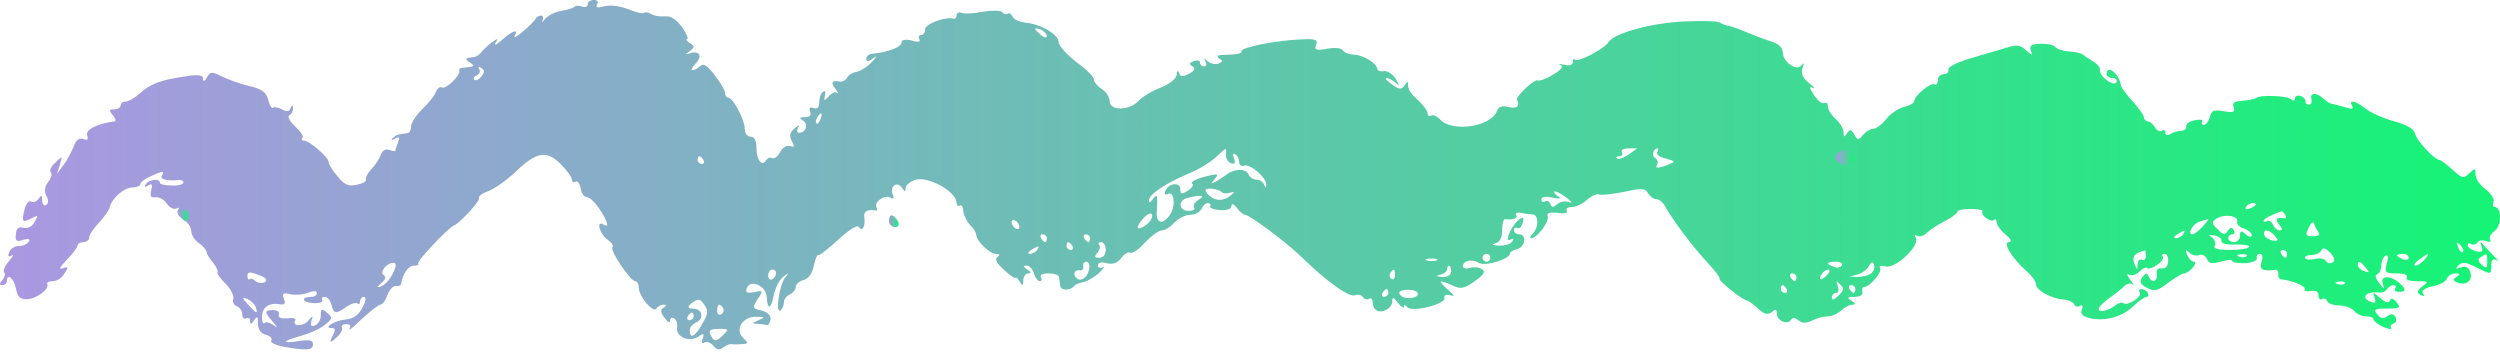 <svg width="198" height="28" viewBox="0 0 198 28" fill="none" xmlns="http://www.w3.org/2000/svg">
<path fill-rule="evenodd" clip-rule="evenodd" d="M46.544 0.336C46.544 0.522 46.358 0.615 46.109 0.522C45.86 0.429 45.581 0.429 45.487 0.553C45.363 0.646 44.897 0.801 44.462 0.862C43.995 0.924 43.436 1.203 43.187 1.481C42.97 1.76 42.845 1.822 42.97 1.605C43.063 1.419 43.032 1.234 42.845 1.234C42.69 1.234 42.503 1.327 42.441 1.45C42.379 1.605 41.944 2.038 41.447 2.471C40.949 2.904 40.638 3.059 40.763 2.843C41.105 2.255 40.607 2.409 39.768 3.152C39.333 3.554 39.115 3.647 39.24 3.399C39.488 2.997 39.457 2.997 38.898 3.399C38.587 3.647 38.214 3.987 38.09 4.173C37.965 4.328 37.717 4.513 37.53 4.513C36.815 4.606 36.784 4.668 37.219 4.946C37.53 5.163 37.561 5.256 37.312 5.287C37.095 5.318 36.784 5.349 36.597 5.38C36.442 5.38 36.318 5.503 36.38 5.596C36.504 5.936 35.292 7.112 35.012 6.926C34.857 6.834 34.639 6.988 34.515 7.298C34.422 7.576 33.924 8.195 33.427 8.659C32.961 9.123 32.556 9.742 32.556 10.02C32.556 10.299 32.432 10.546 32.246 10.546C32.09 10.577 31.811 10.608 31.655 10.639C31.5 10.639 31.251 10.794 31.096 10.948C30.94 11.134 31.034 11.134 31.282 10.979C31.624 10.794 31.686 10.856 31.531 11.258C31.407 11.567 31.313 11.846 31.313 11.939C31.313 12 31.096 11.97 30.847 11.877C30.567 11.753 30.287 11.908 30.163 12.248C30.039 12.588 29.697 13.114 29.386 13.424C29.106 13.733 28.92 14.104 28.982 14.228C29.075 14.352 28.733 14.537 28.267 14.63C27.614 14.785 27.272 14.63 26.744 13.981C26.34 13.517 26.029 13.021 26.029 12.836C26.029 12.464 24.506 11.134 24.071 11.134C23.884 11.134 23.853 11.041 23.946 10.918C24.071 10.825 23.822 10.423 23.387 10.02C22.952 9.618 22.734 9.216 22.921 9.123C23.107 9.03 23.231 8.752 23.2 8.566C23.2 8.288 23.138 8.288 23.014 8.566C22.921 8.845 22.703 8.876 22.33 8.659C22.019 8.504 21.677 8.442 21.615 8.535C21.522 8.628 21.366 8.35 21.242 7.916C21.087 7.298 20.745 7.05 19.719 6.803C19.004 6.648 18.04 6.277 17.574 6.06C16.797 5.658 16.673 5.658 16.393 6.122C16.206 6.462 16.082 6.493 16.082 6.246C16.082 5.936 15.74 5.875 14.621 6.06C12.694 6.339 11.886 6.648 11.047 7.421C10.674 7.762 10.176 8.04 9.959 8.04C9.741 8.04 9.555 8.164 9.555 8.35C9.555 8.504 9.337 8.659 9.057 8.659C8.622 8.659 8.622 8.752 8.933 9.123C9.15 9.371 9.213 9.618 9.057 9.618C7.627 9.804 6.726 10.299 6.912 10.732C7.006 11.072 6.944 11.134 6.602 11.01C6.26 10.887 6.011 11.103 5.824 11.629C5.638 12.062 5.296 12.743 5.016 13.083L4.519 13.764L4.737 13.052C4.954 12.341 4.954 12.31 4.364 12.898C4.022 13.207 3.897 13.547 4.022 13.64C4.146 13.733 4.084 14.073 3.835 14.383C3.524 14.785 3.493 15.156 3.68 15.527C3.866 15.837 3.835 16.115 3.649 16.239C3.493 16.332 3.338 16.177 3.338 15.868C3.338 15.435 3.276 15.404 3.058 15.744C2.903 15.961 2.654 16.084 2.467 15.961C2.312 15.868 2.094 16.084 1.97 16.487C1.69 17.57 1.753 17.662 2.436 17.322C3.027 17.013 3.058 17.013 2.747 17.57C2.53 17.972 2.188 18.126 1.846 18.034C1.473 17.941 1.286 18.095 1.255 18.559C1.193 19.085 1.317 19.178 1.846 18.993C2.281 18.869 2.405 18.931 2.281 19.147C2.157 19.333 1.815 19.488 1.473 19.488C1.162 19.488 0.82 19.704 0.727 19.983C0.602 20.292 0.665 20.385 0.944 20.23C1.131 20.107 1.038 20.292 0.727 20.663C0.385 21.035 0.229 21.437 0.323 21.561C0.447 21.654 0.385 21.932 0.198 22.179C-0.081 22.458 -0.05 22.582 0.198 22.582C0.385 22.582 0.54 22.427 0.54 22.272C0.54 21.592 1.1 22.025 1.255 22.829C1.38 23.51 1.597 23.726 2.157 23.695C2.903 23.665 3.928 22.891 3.742 22.489C3.68 22.365 3.866 22.272 4.177 22.272C4.488 22.272 4.923 21.994 5.11 21.653C5.451 21.128 5.42 21.097 4.954 21.251C4.612 21.375 4.737 21.158 5.296 20.571C5.762 20.107 6.135 19.581 6.135 19.457C6.135 19.302 6.353 19.178 6.602 19.178C6.85 19.178 7.068 19.024 7.068 18.807C7.068 18.59 7.41 18.095 7.814 17.662C8.249 17.198 8.622 16.672 8.684 16.425C8.84 15.713 9.834 14.847 10.487 14.847C10.829 14.847 11.109 14.723 11.109 14.599C11.109 14.445 11.451 14.166 11.886 13.981C12.88 13.517 13.067 13.517 12.818 13.919C12.632 14.197 13.254 14.352 14.155 14.259C14.341 14.228 14.528 14.321 14.528 14.445C14.528 14.599 14.124 14.723 13.595 14.692C13.098 14.692 12.663 14.599 12.663 14.476C12.663 14.104 11.793 14.197 11.544 14.599C11.389 14.816 11.451 14.847 11.73 14.692C12.041 14.507 12.103 14.599 11.979 15.063C11.855 15.527 11.948 15.682 12.321 15.62C12.601 15.589 13.005 15.806 13.222 16.146C13.44 16.456 13.782 16.61 13.968 16.518C14.186 16.394 14.217 16.456 14.093 16.641C13.968 16.827 14.155 17.167 14.528 17.384C14.87 17.6 15.15 18.003 15.15 18.312C15.15 18.59 15.398 19.024 15.74 19.24C16.051 19.457 16.331 19.766 16.362 19.952C16.362 20.107 16.611 20.509 16.89 20.818C17.139 21.158 17.294 21.468 17.232 21.561C17.139 21.622 17.419 22.025 17.854 22.458C18.289 22.891 18.538 23.417 18.476 23.665C18.382 23.881 18.507 24.16 18.755 24.252C19.004 24.345 19.191 24.654 19.191 24.902C19.191 25.18 19.346 25.304 19.501 25.211C19.688 25.119 19.812 25.212 19.812 25.428C19.812 25.706 19.905 25.706 20.123 25.366C20.372 24.995 20.434 25.057 20.434 25.614C20.434 26.078 20.651 26.418 21.056 26.511C21.398 26.604 21.584 26.789 21.491 26.944C21.335 27.223 22.143 27.47 23.791 27.656C24.506 27.718 24.786 27.625 24.786 27.284C24.786 26.944 24.537 26.882 23.698 27.006C22.237 27.253 22.33 27.006 23.822 26.604C24.506 26.418 25.345 26.047 25.718 25.737C26.34 25.242 26.371 25.149 25.905 24.778C25.47 24.407 25.407 24.438 25.407 24.995C25.407 25.335 25.19 25.675 24.972 25.768C24.63 25.892 24.568 25.799 24.661 25.428C24.817 24.964 24.786 24.964 24.413 25.397C24.009 25.892 23.076 25.861 23.387 25.366C23.48 25.211 23.2 25.15 22.734 25.211C22.237 25.242 22.019 25.149 22.081 24.933C22.175 24.716 21.957 24.562 21.646 24.562C20.931 24.562 20.9 24.686 21.615 25.49C22.019 25.985 22.019 26.047 21.646 25.737C21.366 25.552 21.055 25.459 20.962 25.583C20.838 25.675 20.745 25.49 20.745 25.119C20.745 24.376 21.273 23.943 22.112 24.098C22.548 24.16 22.641 24.067 22.485 23.665C22.33 23.231 22.423 23.169 22.952 23.293C23.325 23.386 23.946 23.355 24.35 23.2C24.817 23.015 25.096 23.015 25.096 23.2C25.096 23.386 24.91 23.51 24.661 23.51C23.791 23.51 23.915 23.974 24.817 24.005C25.283 24.036 25.625 23.912 25.532 23.788C25.438 23.634 25.532 23.51 25.718 23.51C25.936 23.51 26.153 23.788 26.247 24.129C26.433 24.871 26.62 24.902 27.459 24.283C27.832 24.036 28.205 23.943 28.329 24.036C28.422 24.129 28.516 24.067 28.516 23.881C28.516 23.665 28.671 23.51 28.826 23.51C29.013 23.51 28.982 23.85 28.702 24.376C28.391 24.964 27.987 25.242 27.397 25.304C26.526 25.366 25.532 25.985 26.278 25.985C26.588 25.985 26.588 26.14 26.309 26.666C26.06 27.14 26.153 27.181 26.588 26.789C26.962 26.48 27.179 26.078 27.086 25.954C26.993 25.799 27.148 25.675 27.428 25.675C27.739 25.675 27.832 25.799 27.676 26.047C27.552 26.263 27.987 25.923 28.64 25.273C29.324 24.655 29.977 24.129 30.132 24.129C30.287 24.129 30.536 23.788 30.692 23.355C30.847 22.922 31.158 22.613 31.375 22.643C31.593 22.705 31.779 22.582 31.779 22.427C31.904 21.684 32.339 21.035 32.805 21.035C33.054 21.035 33.209 20.973 33.116 20.88C32.961 20.725 35.447 18.096 35.914 17.879C36.411 17.693 38.058 15.899 37.934 15.682C37.872 15.559 38.183 15.311 38.68 15.125C39.146 14.971 40.11 14.29 40.794 13.64C42.503 12 43.281 11.877 44.4 12.991C44.897 13.486 45.301 14.042 45.301 14.228C45.301 14.414 45.425 14.507 45.581 14.383C45.736 14.29 45.923 14.537 45.985 14.909C46.047 15.311 46.264 15.62 46.482 15.62C46.7 15.62 47.135 16.023 47.477 16.549C48.161 17.57 48.285 18.095 47.788 17.786C47.197 17.415 47.477 18.529 48.098 18.962C48.44 19.209 48.627 19.488 48.502 19.581C48.285 19.828 49.932 22.272 50.305 22.272C50.461 22.272 50.585 22.489 50.585 22.767C50.585 23.448 51.735 24.84 51.984 24.438C52.077 24.283 52.357 24.129 52.543 24.129C52.823 24.129 52.823 24.191 52.543 24.376C52.295 24.531 52.295 24.747 52.637 25.18C52.885 25.521 53.072 25.614 53.072 25.397C53.072 25.18 53.227 25.119 53.383 25.211C53.569 25.335 53.662 25.614 53.631 25.892C53.476 26.635 54.502 27.13 55.248 26.697C55.745 26.356 55.807 26.387 55.652 26.82C55.528 27.13 55.59 27.253 55.776 27.13C55.963 27.006 56.273 27.13 56.491 27.377C56.771 27.718 56.988 27.748 57.268 27.532C57.486 27.346 57.797 27.223 57.921 27.253C58.076 27.284 58.449 27.284 58.76 27.253C59.289 27.223 59.289 27.161 58.853 26.758C58.17 26.078 58.822 25.057 59.91 25.088C60.625 25.088 60.625 25.119 60.066 25.366C59.537 25.583 59.537 25.645 60.004 25.645C60.283 25.675 60.625 25.706 60.749 25.737C60.843 25.799 60.967 25.583 61.029 25.304C61.06 24.995 60.812 24.716 60.314 24.593C59.599 24.438 59.568 24.376 60.004 23.695C60.47 23.015 60.439 22.984 59.724 23.139C59.133 23.231 59.009 23.169 59.164 22.798C59.413 22.087 60.687 22.643 60.718 23.479C60.781 24.593 61.06 24.531 61.278 23.386C61.402 22.829 61.713 22.148 62.024 21.932C62.49 21.561 62.521 21.561 62.179 21.994C61.713 22.582 61.402 24.84 61.806 24.593C61.962 24.469 62.086 24.191 62.086 23.943C62.086 23.695 62.304 23.417 62.552 23.324C62.801 23.2 63.019 22.953 63.019 22.736C63.019 22.52 63.298 22.272 63.64 22.179C64.044 22.087 64.324 21.653 64.448 21.066C64.573 20.509 64.728 20.137 64.79 20.199C64.853 20.292 65.567 19.735 66.376 18.993C67.246 18.188 67.899 17.786 68.023 17.972C68.272 18.405 68.552 17.941 68.458 17.229C68.365 16.765 68.676 16.549 69.329 16.672C69.484 16.703 69.515 16.579 69.422 16.425C69.173 16.023 70.075 15.373 70.51 15.651C70.79 15.806 70.821 15.713 70.696 15.373C70.448 14.723 71.069 14.321 71.442 14.878C71.66 15.218 71.722 15.218 71.722 14.909C71.722 14.692 72.033 14.414 72.437 14.259C73.432 13.888 75.763 15.156 75.763 16.084C75.763 16.27 75.887 16.363 76.012 16.27C76.136 16.208 76.291 16.394 76.291 16.734C76.323 17.044 76.571 17.538 76.82 17.817C77.1 18.064 77.317 18.436 77.317 18.59C77.317 19.055 78.374 20.107 78.871 20.107C79.182 20.107 79.213 20.199 78.996 20.354C78.747 20.509 78.934 20.849 79.524 21.375C80.022 21.839 80.426 22.117 80.426 21.994C80.426 21.901 80.581 22.025 80.736 22.272C80.985 22.674 81.047 22.643 81.047 22.179C81.047 21.901 81.234 21.653 81.451 21.653C81.7 21.653 81.669 21.53 81.358 21.344C81.016 21.128 80.985 21.035 81.296 21.035C81.545 21.035 81.793 21.313 81.886 21.653C81.98 21.994 82.197 22.272 82.353 22.272C82.508 22.272 82.539 22.117 82.446 21.963C82.322 21.777 82.602 21.653 83.037 21.653C83.472 21.653 83.876 21.777 83.876 21.963C83.907 22.117 83.938 22.458 83.969 22.643C84.031 23.046 84.777 23.015 85.088 22.643C85.181 22.52 85.492 22.396 85.834 22.334C86.145 22.272 86.704 21.932 87.078 21.592C87.419 21.22 87.544 21.035 87.357 21.158C87.14 21.282 86.953 21.22 86.953 21.035C86.953 20.787 87.233 20.725 87.668 20.849C88.165 20.973 88.507 20.818 88.818 20.416C89.036 20.107 89.378 19.921 89.533 20.014C89.689 20.107 90.217 19.735 90.683 19.209C91.181 18.683 91.771 18.25 92.02 18.25C92.269 18.25 92.704 17.972 93.014 17.631C93.325 17.291 93.885 17.013 94.258 17.013C94.662 17.013 95.035 16.796 95.159 16.549C95.253 16.301 95.47 16.084 95.657 16.084C95.843 16.084 95.936 16.208 95.843 16.332C95.781 16.456 96.123 16.61 96.62 16.641C97.18 16.672 97.522 16.549 97.522 16.332C97.553 16.084 97.708 16.146 97.957 16.456C98.174 16.765 98.485 17.013 98.61 17.013C98.983 17.013 101.904 19.209 103.148 20.416C105.044 22.272 106.847 23.572 107.313 23.386C107.562 23.293 107.841 23.355 107.935 23.541C108.059 23.695 108.277 23.757 108.432 23.665C108.588 23.541 108.712 23.695 108.712 23.943C108.712 24.191 108.836 24.469 108.992 24.562C109.458 24.871 110.266 24.407 110.266 23.881C110.266 23.479 110.359 23.51 110.732 24.005C110.981 24.314 111.199 24.438 111.199 24.283C111.199 24.098 111.292 24.129 111.447 24.314C111.758 24.778 114.493 24.098 114.4 23.603C114.338 23.386 114.524 23.293 114.866 23.386C115.239 23.51 115.177 23.386 114.649 22.922C113.841 22.179 113.934 22.117 115.053 22.613C115.675 22.922 115.985 22.86 116.794 22.272C117.54 21.746 117.695 21.499 117.353 21.313C117.136 21.158 116.7 21.128 116.421 21.22C116.11 21.313 115.861 21.251 115.861 21.097C115.861 20.633 116.576 20.478 117.136 20.818C117.633 21.128 119.591 20.509 119.591 20.076C119.591 19.952 119.84 19.797 120.151 19.735C120.803 19.55 120.959 18.559 120.306 18.559C120.089 18.559 119.902 18.405 119.902 18.219C119.902 18.064 120.026 17.972 120.182 18.064C120.337 18.157 120.524 17.941 120.617 17.6C120.721 17.188 120.586 17.147 120.213 17.477C119.591 18.034 119.125 19.302 119.653 18.962C119.871 18.869 119.902 18.931 119.778 19.116C119.653 19.333 119.187 19.457 118.721 19.457C118.192 19.426 118.068 19.364 118.441 19.271C118.783 19.178 118.969 18.838 118.969 18.219C118.969 17.724 119.063 17.353 119.218 17.353C119.809 17.446 120.244 17.291 120.089 17.044C119.964 16.889 120.151 16.796 120.43 16.858C120.741 16.92 121.176 16.982 121.394 16.982C121.86 17.013 121.891 18.003 121.394 18.498C121.176 18.714 121.145 18.869 121.27 18.869C121.736 18.869 122.731 17.539 122.575 17.136C122.482 16.858 122.7 16.796 123.352 16.858C123.881 16.951 124.192 16.858 124.098 16.703C123.974 16.518 124.16 16.394 124.502 16.394C124.813 16.394 125.342 16.146 125.684 15.837C126.026 15.527 126.461 15.311 126.678 15.404C126.865 15.466 127.766 15.373 128.668 15.187C130.035 14.878 130.315 14.909 130.533 15.311C130.688 15.558 130.968 15.775 131.185 15.775C131.403 15.775 131.714 16.023 131.869 16.332C132.429 17.353 134.014 19.488 135.164 20.725C135.786 21.375 136.252 21.994 136.19 22.056C136.035 22.21 138.086 23.819 138.397 23.819C138.49 23.819 138.863 24.098 139.236 24.438C139.733 24.902 140.013 24.964 140.324 24.716C140.635 24.438 140.728 24.469 140.728 24.84C140.728 25.397 141.567 25.768 141.847 25.335C141.971 25.119 142.158 25.15 142.438 25.366C142.749 25.614 143.028 25.614 143.495 25.397C143.837 25.211 144.396 25.057 144.738 25.057C145.08 25.057 145.546 24.84 145.826 24.593C146.075 24.345 146.479 24.129 146.696 24.129C147.007 24.129 146.976 24.036 146.634 23.819C146.261 23.572 146.292 23.51 146.883 23.51C147.287 23.51 147.567 23.355 147.504 23.108C147.442 22.922 147.504 22.736 147.629 22.736C148.064 22.736 149.09 21.561 148.903 21.251C148.779 21.066 148.965 21.004 149.338 21.097C150.115 21.313 152.105 19.426 151.732 18.838C151.607 18.621 151.639 18.559 151.856 18.683C152.043 18.776 152.385 18.683 152.602 18.436C152.851 18.219 153.472 17.786 154.032 17.508C154.592 17.229 155.027 16.889 155.027 16.765C155.027 16.641 155.493 16.549 156.084 16.549C156.674 16.549 157.078 16.641 157.016 16.734C156.83 17.044 157.7 17.662 157.917 17.415C158.042 17.322 158.135 17.384 158.135 17.6C158.135 17.817 158.446 18.25 158.85 18.59C159.285 18.931 159.378 19.147 159.099 19.178C158.57 19.178 159.41 20.54 160.529 21.499C160.933 21.839 161.243 22.303 161.243 22.489C161.243 22.984 162.425 23.634 163.419 23.726C163.854 23.757 164.227 23.943 164.29 24.129C164.352 24.283 164.569 24.345 164.756 24.221C164.942 24.098 165.005 24.221 164.88 24.531C164.756 24.871 164.942 25.057 165.564 25.211C166.776 25.459 168.113 25.088 168.983 24.221C169.387 23.85 169.854 23.51 170.009 23.51C170.164 23.51 170.196 23.355 170.102 23.2C170.009 23.015 169.76 22.891 169.605 22.891C169.418 22.891 169.356 23.015 169.481 23.169C169.667 23.51 168.455 24.283 168.175 24.005C168.051 23.912 167.771 24.005 167.522 24.191C166.994 24.624 166.217 24.778 166.217 24.469C166.217 24.314 166.59 23.943 167.025 23.634C167.46 23.324 168.02 22.891 168.237 22.674C168.455 22.458 168.735 22.396 168.89 22.52C169.045 22.643 168.952 22.458 168.704 22.148C168.455 21.808 168.393 21.622 168.61 21.746C168.797 21.87 169.17 21.777 169.418 21.53C169.667 21.282 169.947 21.128 170.04 21.22C170.133 21.344 170.506 21.22 170.848 20.973C171.221 20.725 171.408 20.416 171.283 20.323C171.19 20.199 171.252 20.107 171.439 20.107C171.625 20.107 171.75 20.385 171.719 20.725C171.688 21.096 171.501 21.313 171.19 21.251C170.91 21.22 170.755 21.375 170.817 21.715C170.91 22.334 170.382 22.458 170.164 21.87C170.04 21.592 169.916 21.622 169.667 21.963C169.418 22.303 169.512 22.52 170.04 22.798C170.631 23.108 170.879 23.046 171.719 22.396C172.247 21.994 172.838 21.653 172.993 21.653C173.149 21.653 173.459 21.437 173.677 21.189C173.895 20.911 173.926 20.725 173.739 20.725C173.584 20.725 173.335 20.478 173.211 20.168C173.055 19.766 173.117 19.735 173.397 20.014C173.584 20.199 173.957 20.292 174.174 20.199C174.423 20.107 174.672 20.261 174.796 20.509C174.92 20.88 175.169 20.911 175.884 20.725C176.381 20.571 176.785 20.54 176.785 20.663C176.785 20.787 177.252 20.849 177.78 20.849C178.371 20.818 178.775 20.632 178.744 20.447C178.681 20.261 178.806 20.107 178.992 20.107C179.179 20.107 179.241 20.385 179.117 20.725C178.93 21.344 179.179 21.499 180.142 21.375C180.36 21.344 180.484 21.499 180.453 21.715C180.391 21.901 180.515 22.117 180.671 22.117C181.634 22.241 182.66 22.674 182.536 22.922C182.443 23.046 182.66 23.108 183.002 23.046C183.406 22.984 183.624 23.077 183.624 23.386C183.624 23.634 183.748 23.788 183.904 23.695C184.059 23.572 184.245 23.665 184.308 23.85C184.37 24.036 184.805 24.191 185.271 24.191C185.737 24.191 186.266 24.407 186.452 24.624C186.639 24.871 187.074 25.057 187.385 25.057C187.727 25.057 187.976 25.15 187.976 25.273C187.976 25.428 188.317 25.675 188.753 25.892C189.188 26.078 189.468 26.109 189.374 25.985C189.281 25.83 189.374 25.675 189.592 25.614C189.778 25.552 189.841 25.304 189.716 25.088C189.53 24.84 189.374 24.809 189.063 25.057C188.784 25.273 188.566 25.242 188.286 24.902C187.944 24.5 188.069 24.438 189.063 24.438C190.058 24.438 190.182 24.376 189.809 23.943C189.53 23.603 189.343 23.572 189.281 23.819C189.188 24.036 188.939 23.974 188.504 23.603C187.944 23.108 187.882 23.108 188.069 23.572C188.193 23.943 188.131 24.036 187.789 23.912C186.888 23.572 187.385 23.046 188.504 23.169C188.69 23.2 188.939 23.077 189.063 22.891C189.157 22.736 189.405 22.582 189.561 22.582C189.747 22.582 189.809 22.705 189.685 22.86C189.592 23.046 189.778 23.139 190.12 23.108C190.535 23.087 190.545 22.891 190.151 22.52C189.374 21.777 188.473 21.777 188.721 22.489C188.877 22.953 188.815 22.922 188.442 22.427C188.131 22.056 188.069 21.777 188.286 21.715C188.442 21.654 188.597 21.344 188.597 21.035C188.597 20.725 188.753 20.354 188.908 20.261C189.126 20.137 189.188 20.323 189.032 20.849C188.846 21.592 188.908 21.653 189.841 21.653C190.4 21.653 190.742 21.777 190.618 21.963C190.493 22.148 190.835 22.272 191.426 22.272C192.358 22.272 192.389 22.303 191.861 22.674C191.426 23.015 191.395 23.169 191.706 23.355C191.985 23.51 192.047 23.479 191.892 23.231C191.737 23.015 192.016 22.829 192.638 22.674C193.198 22.582 193.695 22.303 193.788 22.087C193.881 21.839 194.192 21.653 194.472 21.653C194.845 21.653 194.876 21.715 194.565 21.932C194.223 22.117 194.254 22.241 194.69 22.396C195.373 22.643 195.902 22.148 195.622 21.499C195.498 21.158 195.249 21.035 194.876 21.189C194.472 21.344 194.441 21.282 194.721 21.004C195 20.725 195.311 20.756 196.088 21.158C197.332 21.777 197.301 21.777 197.301 21.004C197.301 20.602 197.425 20.447 197.705 20.602C197.891 20.725 197.86 20.633 197.611 20.385C197.363 20.137 196.99 19.735 196.772 19.488C196.43 19.085 196.399 19.085 196.555 19.55C196.679 19.952 196.586 20.014 196.088 19.89C195.715 19.797 195.436 19.581 195.436 19.426C195.436 19.271 195.56 19.209 195.715 19.333C195.871 19.426 196.088 19.364 196.213 19.209C196.306 19.024 196.617 18.993 196.897 19.085C197.176 19.209 197.332 19.147 197.207 18.993C197.114 18.807 197.27 18.498 197.58 18.281C198.14 17.879 198.14 16.394 197.58 16.394C197.425 16.394 197.394 16.208 197.487 15.992C197.58 15.744 197.27 15.311 196.834 14.971C196.399 14.661 196.057 14.135 196.057 13.826C196.057 13.3 196.026 13.3 195.56 13.733C195.125 14.166 195 14.135 194.254 13.455C193.788 13.021 193.322 12.681 193.229 12.681C192.825 12.681 191.333 11.072 191.27 10.577C191.208 10.237 190.649 9.897 189.654 9.618C188.815 9.402 187.789 8.937 187.385 8.628C186.577 7.978 185.955 7.855 186.297 8.381C186.421 8.628 186.266 8.659 185.769 8.504C185.364 8.381 184.898 8.257 184.712 8.226C184.556 8.226 184.214 8.009 183.997 7.793C183.437 7.298 182.94 7.329 183.064 7.855C183.126 8.102 183.033 8.319 182.847 8.288C182.691 8.288 182.567 8.164 182.598 8.04C182.629 7.917 182.474 7.7 182.225 7.607C181.976 7.514 181.759 7.607 181.759 7.793C181.759 8.009 181.634 8.009 181.386 7.824C181.044 7.576 178.992 7.514 178.744 7.731C178.588 7.855 178.029 7.947 177.376 8.009C176.91 8.04 176.785 8.195 176.91 8.504C177.034 8.876 176.879 8.937 176.133 8.814C175.355 8.659 175.138 8.752 175.014 9.278C174.92 9.618 174.703 9.897 174.547 9.897C174.392 9.897 174.33 9.773 174.423 9.618C174.516 9.494 174.236 9.433 173.832 9.525C173.428 9.587 173.117 9.804 173.149 10.02C173.18 10.206 172.993 10.361 172.744 10.361C172.496 10.361 172.092 10.485 171.905 10.608C171.657 10.763 171.501 10.701 171.501 10.515C171.501 10.33 171.377 10.237 171.221 10.361C171.035 10.454 170.817 10.33 170.662 10.082C170.537 9.835 170.289 9.618 170.102 9.618C169.947 9.587 169.791 9.463 169.791 9.278C169.791 9.123 169.387 8.566 168.921 8.04C168.424 7.514 167.989 6.926 167.958 6.71C167.833 5.813 166.839 5.07 166.839 5.875C166.839 6.029 167.056 6.184 167.336 6.184C167.585 6.184 167.709 6.339 167.616 6.524C167.367 6.896 166.217 5.998 166.31 5.503C166.341 5.349 166.093 5.039 165.751 4.854C165.409 4.637 165.067 4.42 164.973 4.328C164.88 4.235 164.414 4.111 163.917 4.08C163.388 4.049 162.922 3.894 162.798 3.74C162.704 3.554 162.176 3.461 161.648 3.461C160.902 3.492 160.715 3.616 160.839 3.987C160.995 4.42 160.964 4.42 160.466 3.987C160.031 3.554 159.72 3.523 158.943 3.771C158.415 3.925 157.14 4.297 156.115 4.606C155.058 4.915 154.281 5.287 154.312 5.503C154.374 5.72 154.187 5.875 153.939 5.875C153.69 5.875 153.472 6.091 153.472 6.37C153.472 6.617 153.348 6.772 153.224 6.679C152.913 6.493 151.607 7.607 151.607 8.009C151.607 8.164 151.234 8.381 150.768 8.473C150.333 8.597 149.68 9.03 149.369 9.463C149.028 9.866 148.592 10.206 148.344 10.206C148.126 10.206 147.784 10.423 147.535 10.701C147.194 11.134 147.131 11.134 146.852 10.639C146.603 10.237 146.51 10.206 146.292 10.546C146.075 10.887 146.012 10.887 146.012 10.484C146.012 10.206 145.733 9.742 145.391 9.433C145.049 9.123 144.769 8.69 144.769 8.442C144.769 8.195 144.645 8.071 144.489 8.164C144.334 8.257 143.961 7.978 143.681 7.545C143.308 6.988 143.277 6.803 143.557 6.957C143.805 7.081 143.681 6.896 143.277 6.586C142.78 6.184 142.624 5.813 142.749 5.41C142.904 5.008 142.873 4.915 142.686 5.163C142.313 5.689 141.194 4.915 141.194 4.142C141.194 3.771 140.852 3.461 140.262 3.276C139.765 3.121 138.863 2.781 138.273 2.533C137.713 2.286 137.06 2.069 136.874 2.038C136.687 2.007 136.376 1.914 136.221 1.791C136.034 1.667 134.791 1.636 133.423 1.698C130.906 1.791 127.828 2.626 127.393 3.338C127.082 3.863 125 4.946 124.751 4.73C124.658 4.606 124.565 4.699 124.565 4.915C124.565 5.163 124.316 5.225 123.881 5.132C123.477 5.039 123.352 5.039 123.57 5.132C123.85 5.256 123.694 5.503 123.01 5.905C122.482 6.246 121.922 6.431 121.798 6.37C121.549 6.215 119.995 7.669 120.151 7.916C120.399 8.381 120.12 8.659 119.467 8.473C118.969 8.35 118.69 8.442 118.565 8.783C118.068 10.082 114.898 10.515 113.996 9.402C113.778 9.185 113.499 9.061 113.343 9.154C113.188 9.247 113.064 9.154 113.064 8.968C113.064 8.783 112.722 8.319 112.318 7.947C111.634 7.298 111.509 7.112 111.509 6.555C111.509 6.431 111.385 6.524 111.23 6.772C111.012 7.112 110.826 7.112 110.235 6.679C109.831 6.4 109.644 6.184 109.831 6.184C109.986 6.184 110.328 6.37 110.546 6.555C110.857 6.865 110.857 6.803 110.546 6.246C110.297 5.875 109.893 5.596 109.613 5.627C109.334 5.689 109.116 5.596 109.085 5.472C109.054 5.008 107.966 4.359 107.251 4.328C106.878 4.328 106.474 4.173 106.349 3.987C106.225 3.802 105.728 3.74 105.106 3.863C104.236 4.018 104.08 3.956 104.236 3.554C104.391 3.152 104.205 3.059 103.086 3.121C101.096 3.183 98.143 3.771 98.33 4.08C98.423 4.204 97.957 4.328 97.304 4.328C96.527 4.328 96.278 4.42 96.527 4.606C96.869 4.823 96.869 4.884 96.496 5.039C96.247 5.132 95.874 5.039 95.657 4.854C95.346 4.575 95.315 4.575 95.47 4.854C95.594 5.07 95.532 5.256 95.377 5.256C95.19 5.256 95.035 5.132 95.035 4.946C95.035 4.792 94.817 4.73 94.538 4.854C94.165 4.977 94.165 5.101 94.444 5.256C94.693 5.441 94.631 5.596 94.165 5.844C93.698 6.091 93.481 6.091 93.388 5.782C93.263 5.565 93.201 5.596 93.201 5.905C93.17 6.215 92.641 6.648 91.958 6.926C91.274 7.174 90.466 7.669 90.155 8.009C89.409 8.783 87.886 8.783 87.886 8.009C87.886 7.7 87.606 7.267 87.264 7.05C86.922 6.834 86.642 6.493 86.642 6.308C86.642 6.091 86.021 5.472 85.244 4.915C84.498 4.328 83.845 3.616 83.845 3.338C83.845 2.719 82.384 1.883 81.172 1.791C80.736 1.729 80.27 1.543 80.208 1.326C80.115 1.11 79.928 0.986 79.804 1.079C79.648 1.172 79.462 1.11 79.369 0.955C79.275 0.831 78.623 0.801 77.877 0.924C77.162 1.079 76.385 1.11 76.167 1.017C75.95 0.924 75.763 1.017 75.763 1.203C75.763 1.388 75.67 1.512 75.545 1.481C74.893 1.296 73.276 1.883 73.276 2.317C73.276 2.564 73.121 2.781 72.934 2.781C72.779 2.781 72.717 2.935 72.81 3.09C72.934 3.307 72.748 3.368 72.219 3.214C71.722 3.09 71.411 3.152 71.411 3.338C71.411 3.523 71.1 3.771 70.727 3.894C70.013 4.142 69.795 4.173 69.018 4.266C68.8 4.297 68.614 4.482 68.614 4.668C68.614 4.915 68.8 4.884 69.173 4.606C69.484 4.359 69.453 4.482 69.049 4.915C68.707 5.287 68.147 5.627 67.868 5.689C67.557 5.72 67.215 5.936 67.091 6.153C66.966 6.37 66.718 6.493 66.562 6.462C65.909 6.339 65.754 6.524 66.158 7.019C66.376 7.329 66.438 7.483 66.314 7.36C66.158 7.236 65.847 7.36 65.599 7.669C65.308 7.999 65.215 7.989 65.319 7.638C65.412 7.298 65.381 7.143 65.195 7.267C65.008 7.36 64.884 7.731 64.884 8.102C64.884 8.504 64.728 8.659 64.448 8.566C64.138 8.442 64.044 8.535 64.169 8.845C64.262 9.123 64.138 9.278 63.765 9.278C63.298 9.278 63.267 9.34 63.609 9.556C64.044 9.835 63.827 10.515 63.298 10.515C63.112 10.515 63.081 10.33 63.205 10.113C63.392 9.866 63.298 9.866 62.925 10.175C62.552 10.484 62.49 10.732 62.708 11.165C62.956 11.629 62.925 11.691 62.584 11.567C62.335 11.475 61.993 11.66 61.775 12.062C61.589 12.403 61.309 12.619 61.154 12.526C60.998 12.434 60.812 12.495 60.687 12.681C60.346 13.238 59.91 12.681 59.91 11.722C59.91 11.134 59.755 10.825 59.444 10.825C59.164 10.825 58.978 10.546 58.978 10.175C58.978 9.463 58.045 7.731 57.672 7.731C57.548 7.731 57.424 7.576 57.424 7.36C57.424 7.174 57.051 6.524 56.615 5.967C56.025 5.194 55.714 4.977 55.465 5.225C55.279 5.41 54.999 5.565 54.844 5.565C54.688 5.565 54.812 5.349 55.061 5.07C55.652 4.482 55.434 3.987 54.688 4.204C54.253 4.358 54.222 4.328 54.626 4.049C55.03 3.74 55.03 3.678 54.626 3.399C54.377 3.245 54.284 3.09 54.408 3.09C54.564 3.09 54.377 2.657 54.004 2.131C53.538 1.512 53.103 1.234 52.637 1.296C52.295 1.327 51.797 1.265 51.58 1.11C51.362 0.986 51.083 0.924 51.02 1.017C50.927 1.11 50.368 0.986 49.777 0.739C49.155 0.491 48.378 0.367 47.881 0.491C47.321 0.646 47.135 0.615 47.29 0.336C47.415 0.151 47.321 -0.004 47.042 -0.004C46.762 -0.004 46.544 0.151 46.544 0.336ZM82.912 2.843C82.912 3.028 82.726 2.997 82.446 2.781C82.197 2.564 81.98 2.347 81.98 2.286C81.98 2.224 82.197 2.255 82.446 2.347C82.695 2.471 82.912 2.688 82.912 2.843ZM38.121 6.06C37.934 6.308 37.654 6.431 37.561 6.308C37.468 6.184 37.561 6.029 37.779 5.967C37.965 5.875 38.058 5.658 37.965 5.503C37.841 5.287 37.903 5.256 38.121 5.38C38.4 5.565 38.4 5.72 38.121 6.06ZM64.977 9.433C64.884 9.711 64.728 9.866 64.666 9.773C64.573 9.68 64.604 9.494 64.728 9.309C65.008 8.814 65.195 8.907 64.977 9.433ZM97.087 12.248C97.087 12.526 97.242 12.836 97.491 12.929C97.801 13.021 97.864 12.929 97.739 12.557C97.615 12.248 97.646 12.093 97.832 12.217C98.019 12.31 98.143 12.619 98.143 12.836C98.143 13.083 98.33 13.207 98.547 13.114C99.014 12.96 100.319 14.073 100.288 14.63C100.288 14.909 100.226 14.909 100.102 14.599C100.039 14.414 99.76 14.228 99.511 14.228C99.262 14.228 98.983 14.043 98.889 13.826C98.703 13.331 97.77 13.331 97.149 13.826C96.931 13.981 96.527 14.259 96.278 14.383C95.874 14.599 95.874 14.568 96.216 14.166C96.558 13.733 96.465 13.733 95.346 14.011C94.662 14.197 94.258 14.445 94.413 14.537C94.569 14.63 94.413 14.878 94.103 15.094C93.574 15.404 93.481 15.404 93.481 14.971C93.481 14.383 92.517 14.507 92.3 15.125C92.206 15.373 92.3 15.466 92.486 15.373C92.952 15.063 93.139 16.208 92.735 16.889C92.175 17.817 91.554 17.786 91.616 16.796C91.709 15.497 91.647 15.249 91.305 15.775C91.118 16.053 90.994 16.084 90.994 15.868C90.994 15.404 92.331 14.507 94.103 13.764C94.879 13.455 95.843 12.867 96.278 12.465C97.18 11.629 97.149 11.629 97.087 12.248ZM128.978 12.248C128.574 12.526 128.17 12.65 128.077 12.557C127.953 12.464 128.046 12.372 128.264 12.372C128.481 12.372 128.543 12.217 128.45 12.062C128.357 11.877 128.574 11.753 128.978 11.753H129.662L128.978 12.248ZM131.248 12.062C131.154 12.217 131.465 12.464 131.931 12.557C132.709 12.774 132.709 12.805 132.18 13.021C131.31 13.362 131.03 13.362 131.248 13.021C131.341 12.867 131.279 12.65 131.092 12.526C130.781 12.341 130.937 11.753 131.279 11.753C131.372 11.753 131.341 11.877 131.248 12.062ZM55.714 12.681C55.807 12.836 55.745 12.991 55.59 12.991C55.403 12.991 55.248 12.836 55.248 12.681C55.248 12.495 55.31 12.372 55.372 12.372C55.465 12.372 55.621 12.495 55.714 12.681ZM96.776 15.218C96.869 15.342 97.18 15.342 97.46 15.249C97.832 15.125 97.801 15.218 97.366 15.559C96.745 16.023 95.936 15.868 95.501 15.156C95.284 14.816 96.434 14.909 96.776 15.218ZM124.098 15.682C124.533 16.023 124.565 16.115 124.223 15.992C123.943 15.899 123.539 15.992 123.321 16.177C123.01 16.456 122.886 16.456 122.793 16.146C122.7 15.961 122.513 15.837 122.358 15.961C122.202 16.053 122.078 15.961 122.078 15.775C122.078 15.589 122.42 15.527 122.948 15.651C123.601 15.775 123.694 15.744 123.321 15.497C123.073 15.311 123.01 15.156 123.166 15.156C123.352 15.187 123.756 15.404 124.098 15.682ZM94.942 15.806C94.662 15.992 94.475 16.239 94.569 16.425C94.693 16.579 94.475 16.703 94.134 16.703C93.356 16.703 93.263 15.868 94.04 15.682C95.097 15.404 95.532 15.466 94.942 15.806ZM178.65 16.208C178.65 16.27 178.433 16.425 178.153 16.518C177.904 16.61 177.78 16.579 177.873 16.394C178.06 16.084 178.65 15.961 178.65 16.208ZM90.808 17.786C89.999 18.374 89.844 18.064 90.559 17.291C90.901 16.92 91.181 16.796 91.243 17.013C91.305 17.198 91.118 17.538 90.808 17.786ZM180.982 17.013C181.106 17.198 181.075 17.322 180.919 17.291C180.298 17.198 180.142 17.353 180.515 17.786C180.795 18.126 180.795 18.25 180.546 18.25C180.36 18.25 180.111 18.034 180.018 17.786C179.894 17.538 179.707 17.415 179.552 17.508C179.396 17.6 179.272 17.6 179.272 17.477C179.272 17.353 179.987 16.951 180.733 16.734C180.764 16.703 180.888 16.858 180.982 17.013ZM177.189 17.539C177.127 17.755 177.376 18.003 177.718 18.095C178.06 18.219 178.34 18.436 178.34 18.621C178.34 18.807 178.153 18.807 177.873 18.559C177.5 18.25 177.407 18.25 177.407 18.683C177.407 18.962 177.189 19.178 176.941 19.178C176.692 19.178 176.475 19.024 176.475 18.869C176.475 18.683 176.63 18.559 176.816 18.559C176.972 18.559 177.034 18.405 176.91 18.219C176.785 17.972 176.63 18.003 176.443 18.281C176.226 18.621 176.07 18.621 175.635 18.157C175.138 17.693 175.138 17.57 175.542 17.322C176.164 16.92 177.283 17.075 177.189 17.539ZM80.736 17.972C80.736 18.157 80.612 18.188 80.426 18.095C80.27 18.003 80.115 17.755 80.115 17.6C80.115 17.415 80.27 17.384 80.426 17.477C80.612 17.57 80.736 17.817 80.736 17.972ZM174.454 17.941C174.143 18.281 173.77 18.559 173.646 18.559C173.18 18.559 173.708 17.662 174.236 17.539C174.547 17.446 174.827 17.384 174.889 17.353C174.951 17.353 174.765 17.6 174.454 17.941ZM183.624 18.405C183.779 18.59 183.593 18.714 183.189 18.714C182.598 18.714 182.567 18.621 182.847 18.034C183.033 17.631 183.22 17.508 183.282 17.724C183.344 17.941 183.499 18.219 183.624 18.405ZM172.9 18.559C172.807 18.714 172.527 18.869 172.34 18.869C172.123 18.869 172.154 18.745 172.434 18.559C173.024 18.188 173.149 18.188 172.9 18.559ZM180.173 18.683C180.484 19.055 180.453 19.116 180.018 19.055C179.707 18.993 179.396 18.807 179.334 18.621C179.179 18.096 179.738 18.157 180.173 18.683ZM82.912 18.869C82.912 19.024 82.85 19.178 82.788 19.178C82.695 19.178 82.539 19.024 82.446 18.869C82.353 18.683 82.415 18.559 82.57 18.559C82.757 18.559 82.912 18.683 82.912 18.869ZM86.332 18.869C86.332 19.024 86.269 19.178 86.207 19.178C86.114 19.178 85.959 19.024 85.865 18.869C85.772 18.683 85.834 18.559 85.99 18.559C86.176 18.559 86.332 18.683 86.332 18.869ZM175.946 19.085C175.915 19.302 176.35 19.395 177.065 19.364C177.749 19.364 178.215 19.426 178.122 19.55C178.06 19.704 177.376 19.797 176.599 19.797C175.635 19.797 175.262 19.673 175.418 19.457C175.511 19.271 175.418 18.993 175.2 18.807C174.858 18.59 174.92 18.56 175.387 18.652C175.728 18.714 175.977 18.9 175.946 19.085ZM84.933 19.488C85.026 19.642 84.964 19.797 84.808 19.797C84.622 19.797 84.466 19.642 84.466 19.488C84.466 19.302 84.529 19.178 84.591 19.178C84.684 19.178 84.84 19.302 84.933 19.488ZM87.575 19.797C87.575 20.168 87.357 20.416 87.078 20.416C86.673 20.416 86.642 20.323 86.922 20.014C87.109 19.766 87.171 19.488 87.046 19.395C86.953 19.271 87.015 19.178 87.202 19.178C87.419 19.178 87.575 19.457 87.575 19.797ZM195.063 19.952C194.969 20.045 194.783 19.89 194.69 19.581C194.503 19.147 194.534 19.116 194.845 19.395C195.063 19.611 195.156 19.859 195.063 19.952ZM82.135 19.797C82.042 19.952 81.762 20.107 81.576 20.107C81.358 20.107 81.389 19.983 81.669 19.797C82.26 19.426 82.384 19.426 82.135 19.797ZM184.743 20.787C184.556 20.911 184.308 20.849 184.214 20.663C184.09 20.478 183.717 20.416 183.344 20.509C182.971 20.602 182.629 20.571 182.567 20.447C182.474 20.323 182.722 20.199 183.095 20.199C183.468 20.168 183.81 19.983 183.872 19.797C183.966 19.581 184.214 19.673 184.556 20.014C184.898 20.385 184.96 20.633 184.743 20.787ZM169.947 20.292C169.947 20.54 169.823 20.663 169.636 20.571C169.481 20.478 169.325 20.633 169.294 20.942C169.294 21.437 169.263 21.437 169.045 20.88C168.828 20.323 169.045 20.045 169.885 19.828C169.916 19.797 169.947 20.014 169.947 20.292ZM181.137 20.107C181.137 20.261 181.075 20.416 181.013 20.416C180.919 20.416 180.764 20.261 180.671 20.107C180.578 19.921 180.64 19.797 180.795 19.797C180.982 19.797 181.137 19.921 181.137 20.107ZM118.037 20.416C118.037 20.571 117.913 20.725 117.726 20.725C117.571 20.725 117.415 20.571 117.415 20.416C117.415 20.23 117.571 20.107 117.726 20.107C117.913 20.107 118.037 20.23 118.037 20.416ZM177.935 20.292C177.842 20.385 177.562 20.416 177.345 20.323C177.096 20.23 177.189 20.137 177.531 20.137C177.873 20.107 178.06 20.199 177.935 20.292ZM190.773 20.416C190.773 20.571 190.555 20.633 190.307 20.54C190.058 20.416 189.841 20.292 189.841 20.23C189.841 20.168 190.058 20.107 190.307 20.107C190.555 20.107 190.773 20.23 190.773 20.416ZM192.016 20.571C191.799 20.818 191.488 21.035 191.301 21.035C191.115 21.035 191.239 20.818 191.581 20.571C192.358 19.983 192.514 19.983 192.016 20.571ZM196.99 20.725C196.99 21.251 196.928 21.313 196.555 20.973C196.244 20.694 196.213 20.509 196.492 20.354C196.99 20.014 196.99 20.045 196.99 20.725ZM113.778 20.633C113.561 20.694 113.188 20.694 113.001 20.633C112.784 20.54 112.939 20.478 113.374 20.478C113.81 20.478 113.965 20.54 113.778 20.633ZM31.096 21.684C30.878 22.148 30.443 22.613 30.132 22.705C29.821 22.808 29.831 22.726 30.163 22.458C30.505 22.179 30.598 21.932 30.412 21.808C30.008 21.592 30.598 20.818 31.158 20.818C31.406 20.818 31.406 21.096 31.096 21.684ZM86.269 21.251C86.176 21.901 85.71 22.303 85.337 22.087C84.933 21.839 85.057 21.344 85.492 21.406C85.679 21.468 85.834 21.313 85.803 21.097C85.741 20.911 85.865 20.725 86.021 20.725C86.207 20.725 86.332 20.973 86.269 21.251ZM145.857 21.035C145.764 21.189 145.484 21.251 145.235 21.128C144.583 20.911 144.645 20.725 145.422 20.725C145.764 20.725 145.981 20.849 145.857 21.035ZM148.157 21.684C147.909 21.839 147.442 21.932 147.1 21.932L146.479 21.901L147.1 21.746C147.442 21.654 147.846 21.375 148.002 21.097C148.219 20.694 148.344 20.694 148.437 21.004C148.499 21.22 148.375 21.53 148.157 21.684ZM187.354 21.189C187.696 21.592 187.665 21.622 187.229 21.468C186.95 21.375 186.732 21.158 186.732 21.004C186.732 20.602 186.919 20.663 187.354 21.189ZM114.929 21.499C114.929 21.777 114.649 21.963 114.245 21.932C113.716 21.901 113.654 21.87 114.089 21.746C114.369 21.684 114.618 21.468 114.618 21.313C114.618 21.158 114.68 21.035 114.773 21.035C114.866 21.035 114.929 21.251 114.929 21.499ZM20.993 22.334C20.776 22.458 20.465 22.427 20.247 22.272C20.061 22.087 19.843 22.025 19.75 22.117C19.688 22.21 19.595 22.087 19.595 21.839C19.595 21.53 19.781 21.499 20.465 21.777C21.055 21.963 21.211 22.179 20.993 22.334ZM61.465 21.622C61.465 21.808 61.34 22.025 61.154 22.117C60.998 22.21 60.843 22.087 60.843 21.839C60.843 21.561 60.998 21.344 61.154 21.344C61.34 21.344 61.465 21.468 61.465 21.622ZM110.484 21.808C110.484 22.056 110.359 22.179 110.204 22.087C110.048 21.994 110.017 21.777 110.111 21.622C110.39 21.22 110.484 21.282 110.484 21.808ZM144.707 21.777C144.489 22.025 144.241 22.148 144.178 22.117C144.023 21.932 144.489 21.344 144.8 21.344C144.956 21.344 144.924 21.53 144.707 21.777ZM142.282 21.963C142.282 22.117 142.22 22.272 142.158 22.272C142.065 22.272 141.909 22.117 141.816 21.963C141.723 21.777 141.785 21.653 141.94 21.653C142.127 21.653 142.282 21.777 142.282 21.963ZM145.608 23.417C145.266 23.757 145.08 23.819 145.08 23.572C145.08 23.355 145.235 23.2 145.422 23.2C145.608 23.2 145.67 22.984 145.546 22.643C145.391 22.21 145.422 22.179 145.733 22.52C146.075 22.829 146.043 22.984 145.608 23.417ZM185.706 22.458C185.613 22.551 185.333 22.582 185.116 22.489C184.867 22.396 184.96 22.303 185.302 22.303C185.644 22.272 185.831 22.365 185.706 22.458ZM141.505 22.891C141.598 23.046 141.536 23.2 141.381 23.2C141.194 23.2 141.039 23.046 141.039 22.891C141.039 22.705 141.101 22.582 141.163 22.582C141.257 22.582 141.412 22.705 141.505 22.891ZM146.945 22.891C146.945 23.046 146.883 23.2 146.821 23.2C146.727 23.2 146.572 23.046 146.479 22.891C146.385 22.705 146.448 22.582 146.603 22.582C146.789 22.582 146.945 22.705 146.945 22.891ZM109.955 23.2C109.955 23.355 109.8 23.51 109.613 23.51C109.458 23.51 109.396 23.355 109.489 23.2C109.582 23.015 109.738 22.891 109.831 22.891C109.893 22.891 109.955 23.015 109.955 23.2ZM112.255 23.169C112.535 23.603 111.261 23.788 110.919 23.386C110.701 23.139 110.826 23.015 111.354 22.953C111.758 22.922 112.162 23.015 112.255 23.169ZM20.247 24.314C20.465 24.902 20.309 24.871 19.657 24.129C19.159 23.603 19.159 23.51 19.564 23.665C19.843 23.788 20.154 24.067 20.247 24.314ZM55.621 25.645C55.061 26.666 54.626 26.882 54.626 26.171C54.626 25.923 54.844 25.675 55.092 25.552C55.807 25.273 55.652 24.438 54.875 24.438C54.44 24.438 54.408 24.294 54.782 24.005C55.31 23.634 55.434 23.634 55.776 24.129C56.118 24.593 56.087 24.871 55.621 25.645ZM57.268 24.407C57.361 24.562 57.299 24.778 57.113 24.902C56.957 24.995 56.802 24.871 56.802 24.624C56.802 24.067 56.988 23.974 57.268 24.407ZM54.937 25.057C54.937 25.211 54.782 25.366 54.595 25.366C54.44 25.366 54.377 25.211 54.471 25.057C54.564 24.871 54.719 24.747 54.812 24.747C54.875 24.747 54.937 24.871 54.937 25.057ZM57.206 26.604C56.833 26.975 56.584 27.037 56.429 26.789C56.025 26.201 56.149 26.047 56.957 26.047C57.766 26.047 57.734 26.078 57.206 26.604Z" fill="url(#paint0_linear_4004_21245)"/>
<path fill-rule="evenodd" clip-rule="evenodd" d="M145.437 12.302C145.296 12.537 145.484 12.819 145.861 13.007C146.566 13.289 147.224 12.678 146.707 12.161C146.284 11.738 145.72 11.784 145.437 12.302Z" fill="url(#paint1_linear_4004_21245)"/>
<path fill-rule="evenodd" clip-rule="evenodd" d="M14.219 17.052C14.36 17.287 14.595 17.522 14.736 17.522C14.83 17.522 14.924 17.287 14.924 17.052C14.924 16.77 14.689 16.582 14.407 16.582C14.172 16.582 14.078 16.77 14.219 17.052Z" fill="url(#paint2_linear_4004_21245)"/>
<path fill-rule="evenodd" clip-rule="evenodd" d="M70.402 17.521C70.402 17.756 70.637 17.991 70.919 17.991C71.155 17.991 71.249 17.756 71.108 17.521C70.966 17.239 70.731 17.051 70.59 17.051C70.496 17.051 70.402 17.239 70.402 17.521Z" fill="url(#paint3_linear_4004_21245)"/>
<defs>
<linearGradient id="paint0_linear_4004_21245" x1="0" y1="13.835" x2="198" y2="13.835" gradientUnits="userSpaceOnUse">
<stop stop-color="#AB97E2"/>
<stop offset="1" stop-color="#15F476"/>
</linearGradient>
<linearGradient id="paint1_linear_4004_21245" x1="145.391" y1="12.477" x2="146.892" y2="12.477" gradientUnits="userSpaceOnUse">
<stop stop-color="#AB97E2"/>
<stop offset="1" stop-color="#15F476"/>
</linearGradient>
<linearGradient id="paint2_linear_4004_21245" x1="14.152" y1="17.052" x2="14.924" y2="17.052" gradientUnits="userSpaceOnUse">
<stop stop-color="#AB97E2"/>
<stop offset="1" stop-color="#15F476"/>
</linearGradient>
<linearGradient id="paint3_linear_4004_21245" x1="70.402" y1="17.521" x2="71.174" y2="17.521" gradientUnits="userSpaceOnUse">
<stop stop-color="#AB97E2"/>
<stop offset="1" stop-color="#15F476"/>
</linearGradient>
</defs>
</svg>
